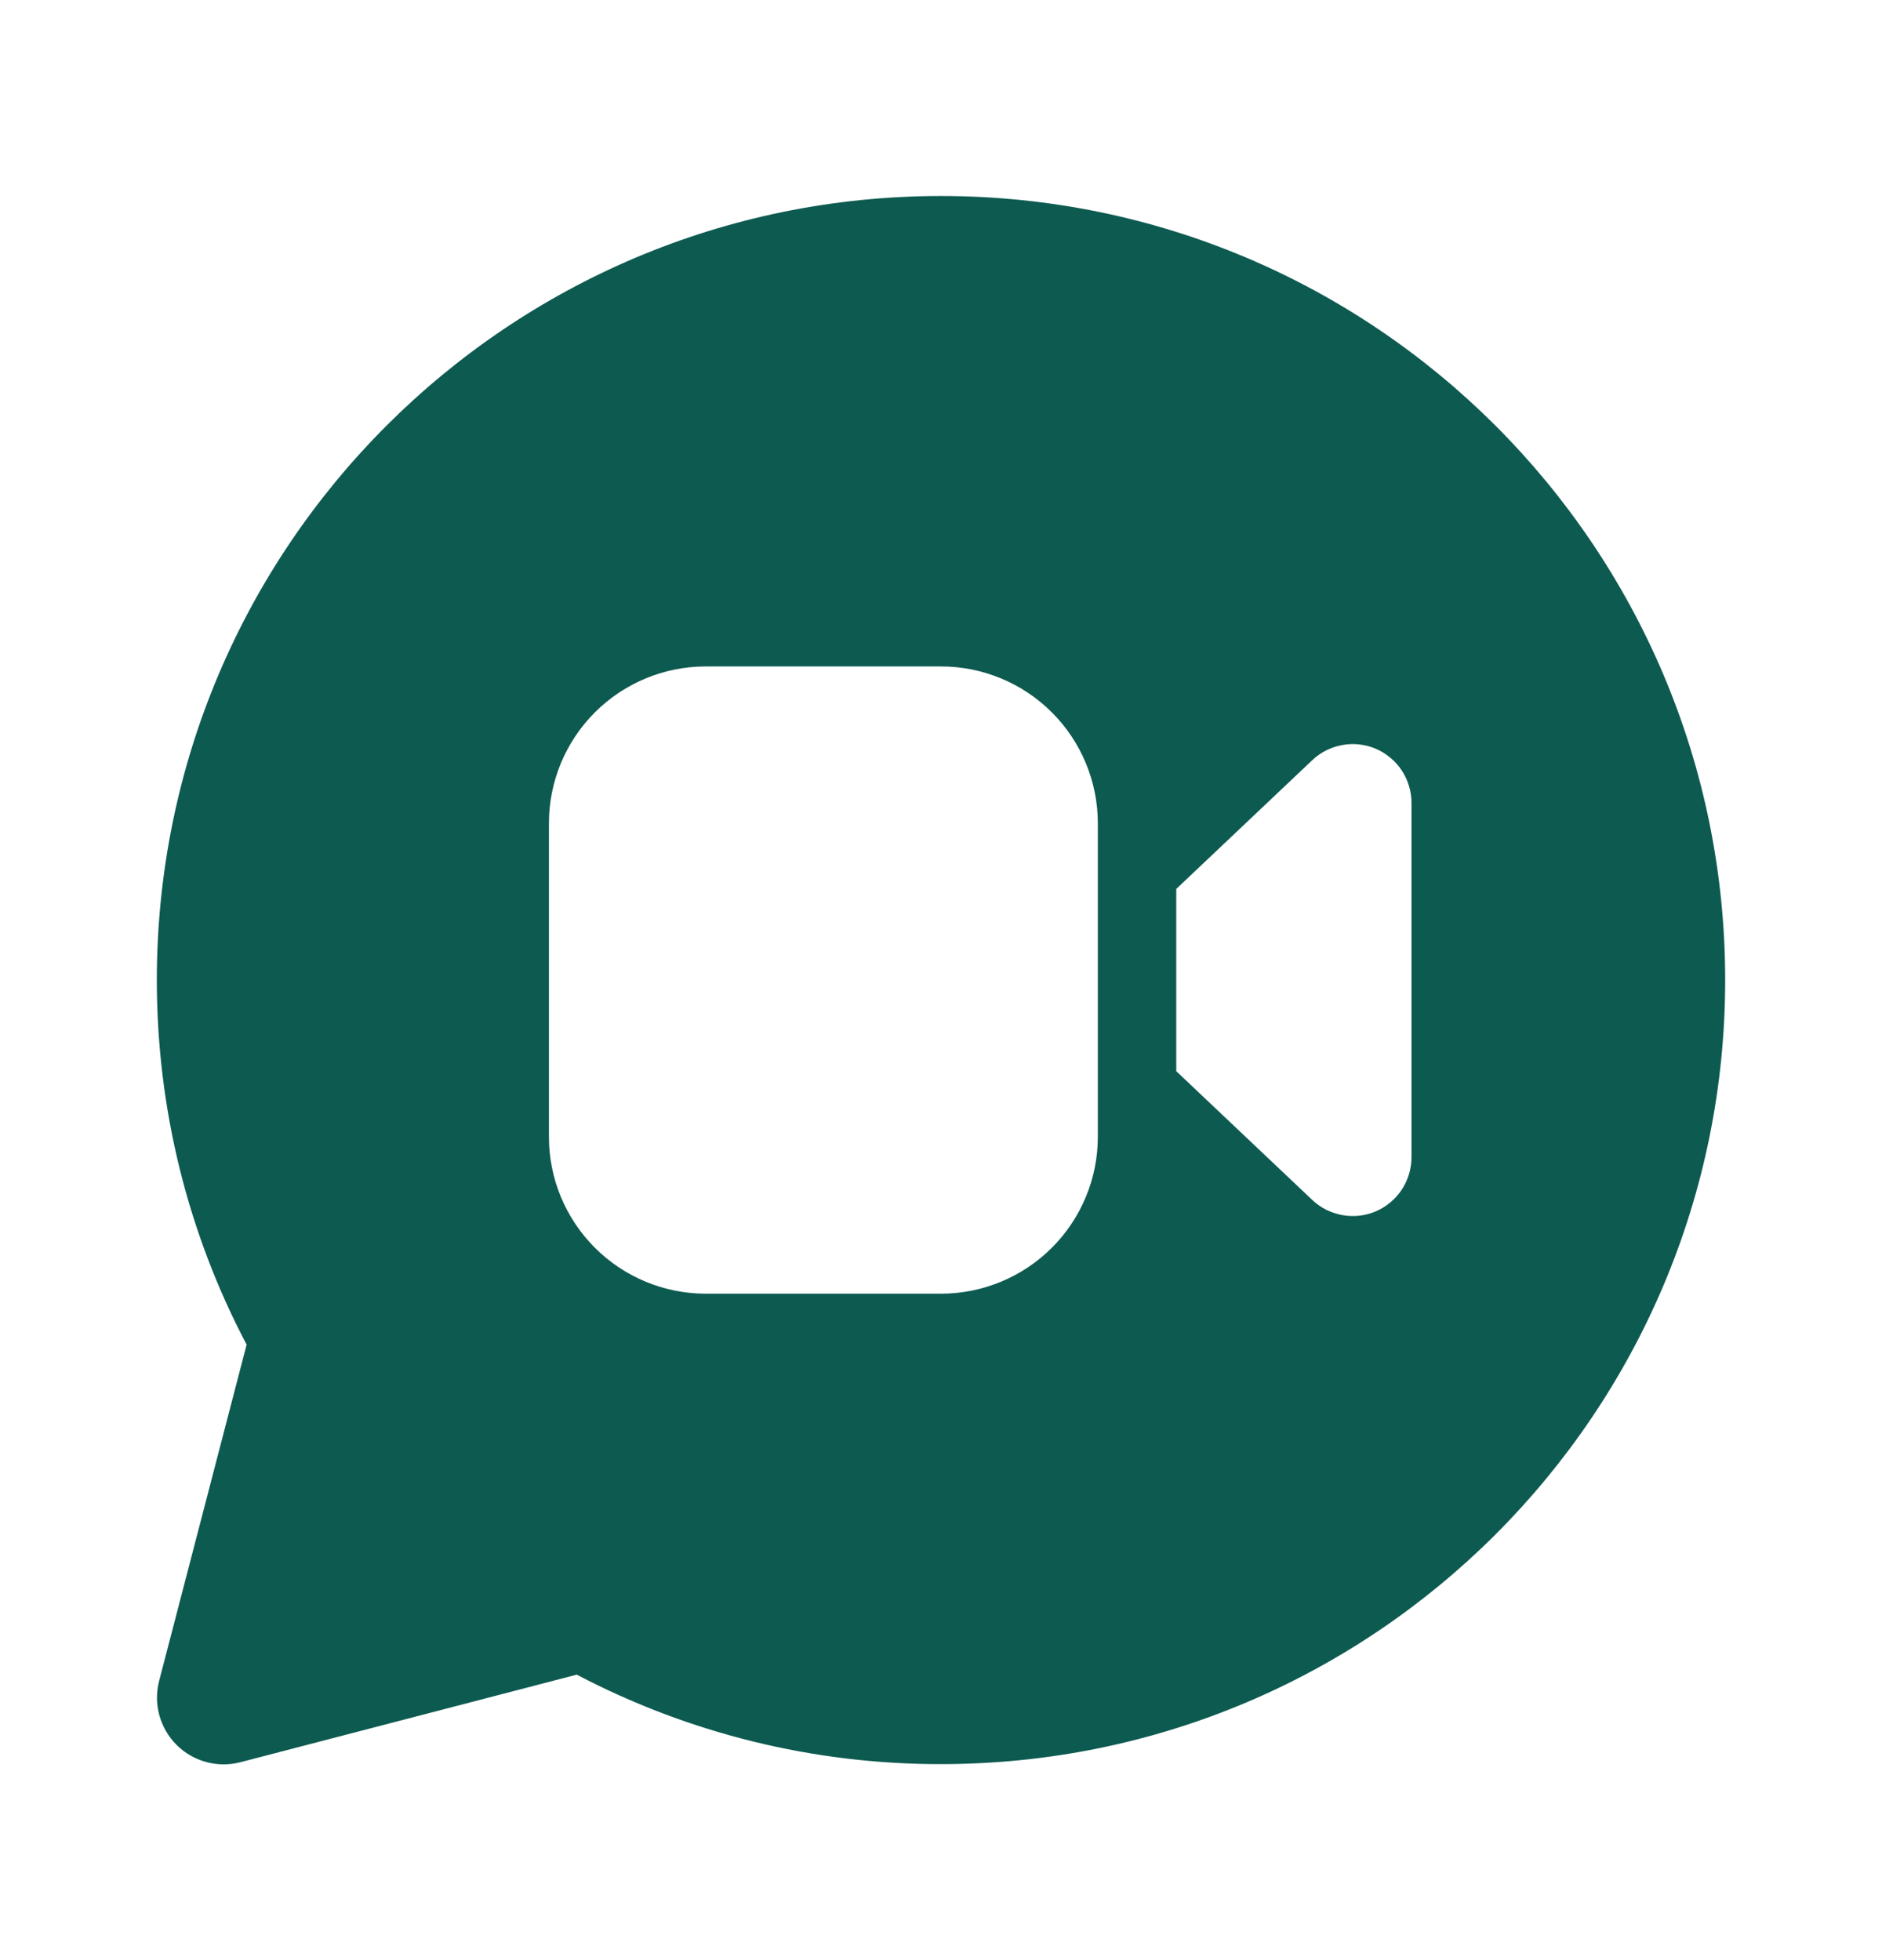 <svg width="24" height="25" viewBox="0 0 24 25" fill="none" xmlns="http://www.w3.org/2000/svg">
<path d="M22 12.5C22 6.977 17.523 2.5 12 2.5C6.477 2.5 2 6.977 2 12.5C2 14.143 2.397 15.73 3.145 17.15L2.029 21.44C1.992 21.583 1.993 21.734 2.032 21.877C2.071 22.019 2.146 22.149 2.251 22.254C2.355 22.359 2.486 22.434 2.628 22.473C2.771 22.512 2.922 22.513 3.065 22.476L7.355 21.359C8.788 22.111 10.382 22.503 12 22.5C17.523 22.5 22 18.023 22 12.5ZM12 8.5C12.53 8.5 13.039 8.711 13.414 9.086C13.789 9.461 14 9.97 14 10.5V14.5C14 15.03 13.789 15.539 13.414 15.914C13.039 16.289 12.53 16.5 12 16.5H9C8.47 16.5 7.961 16.289 7.586 15.914C7.211 15.539 7 15.03 7 14.5V10.5C7 9.97 7.211 9.461 7.586 9.086C7.961 8.711 8.47 8.5 9 8.5H12ZM15 13.662V11.338L16.734 9.696C16.84 9.595 16.974 9.528 17.119 9.502C17.263 9.476 17.412 9.493 17.547 9.551C17.681 9.609 17.796 9.706 17.877 9.828C17.957 9.951 18 10.094 18 10.241V14.759C18 14.906 17.957 15.049 17.877 15.172C17.796 15.294 17.681 15.391 17.547 15.449C17.412 15.507 17.263 15.524 17.119 15.498C16.974 15.472 16.84 15.405 16.734 15.304L15 13.662Z" fill="#0D5A50"/>
</svg>
